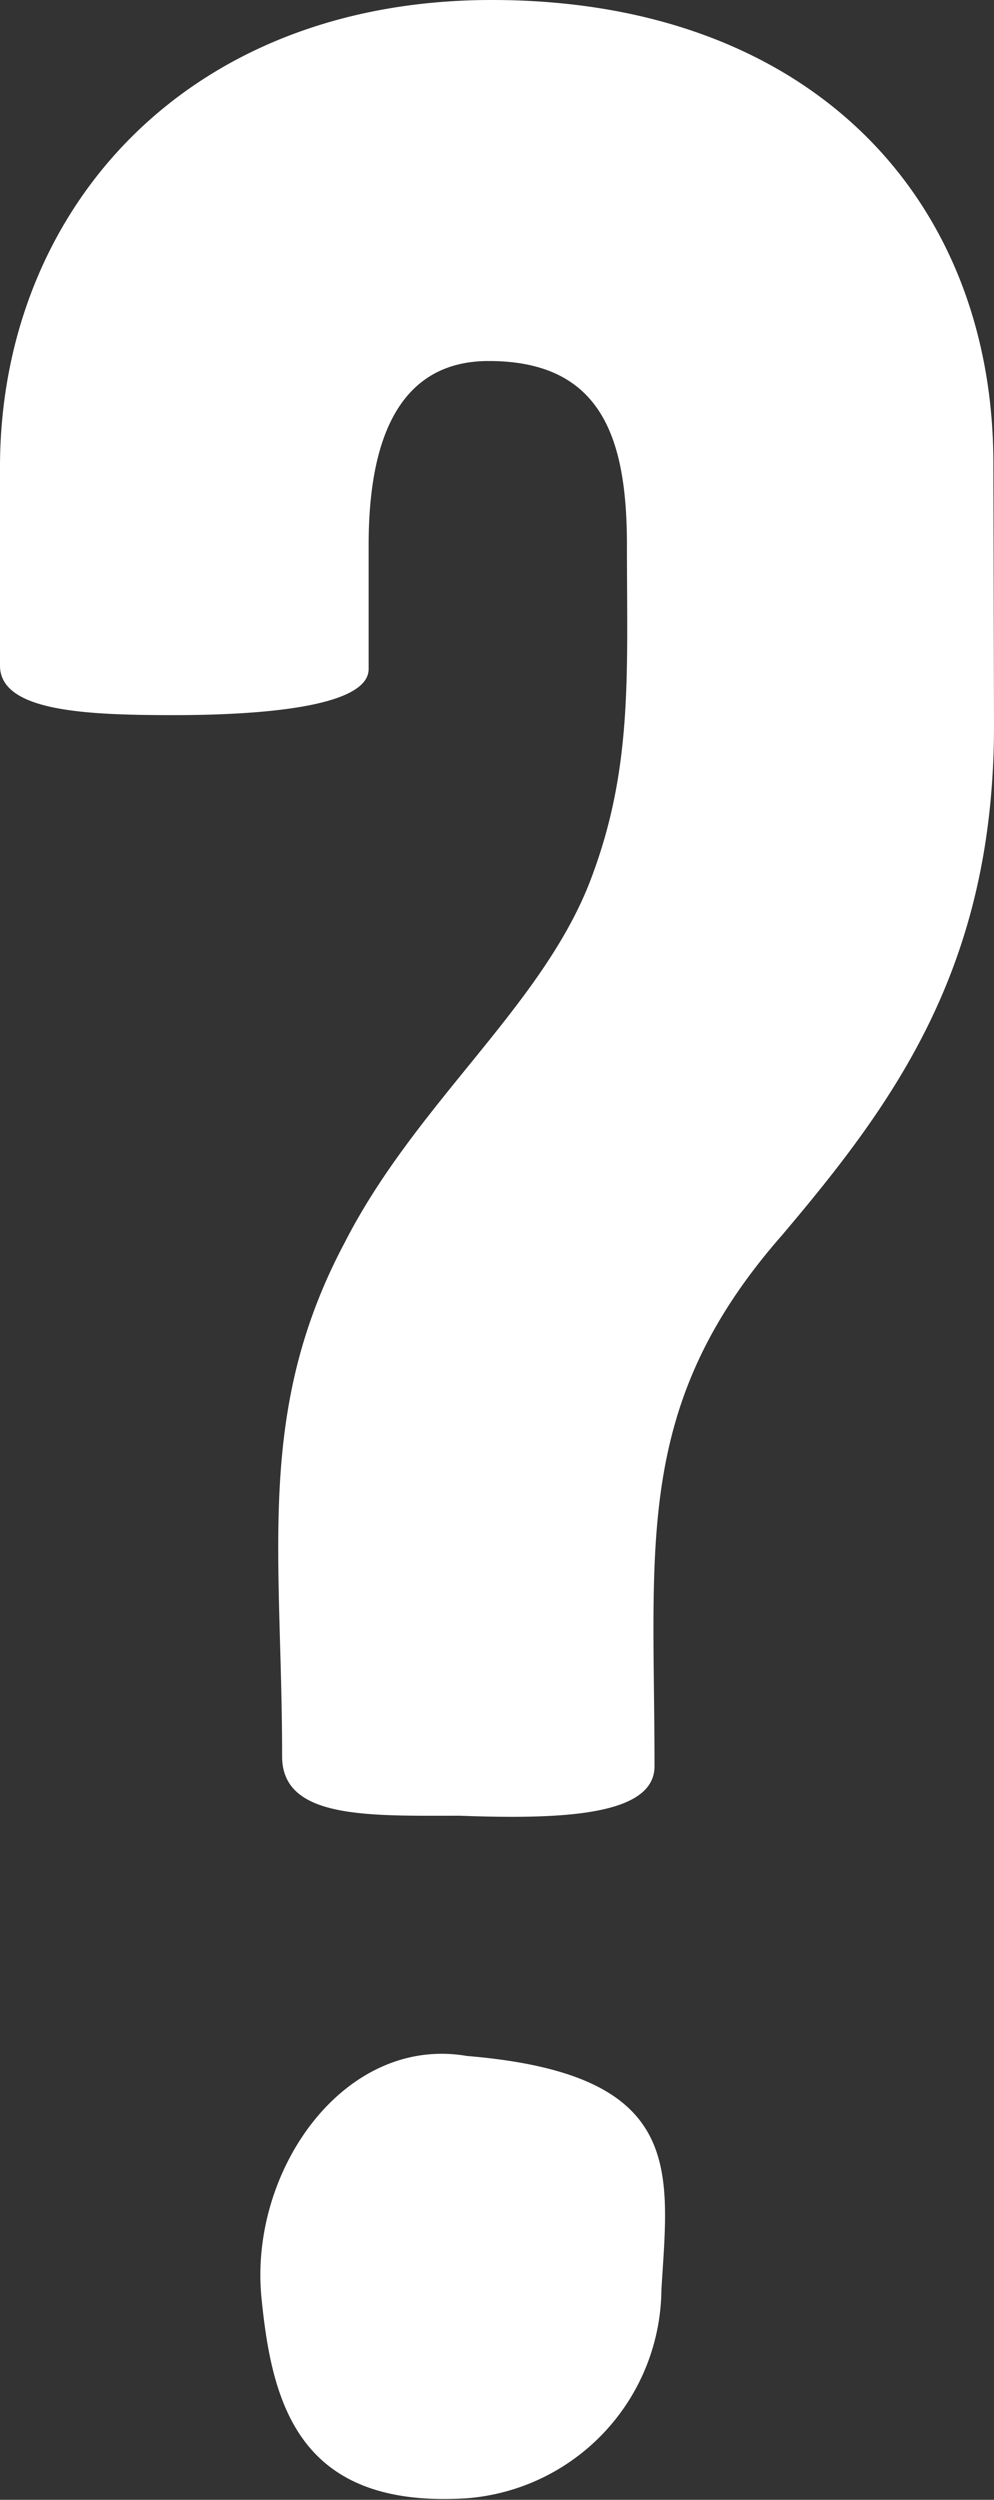<svg xmlns="http://www.w3.org/2000/svg" viewBox="0 0 31.71 79.7"><rect x="0" y="0" width="31.71" height="79.7" fill="#333333" stroke="none"/><defs><style>.cls-1{fill:#fff;}</style></defs><g id="レイヤー_2" data-name="レイヤー 2"><g id="レイヤー_1-2" data-name="レイヤー 1"><path class="cls-1" d="M31.71,23.13c0,7.68-3.16,12-6.77,16.26-4.74,5.41-4.06,9.81-4.06,16.92,0,1.58-2.94,1.7-6.21,1.58C11.74,57.89,9,58,9,56,9,49.54,8.13,45,11,39.61c2.25-4.4,6.2-7.45,7.78-11.4C20.2,24.6,20,21.56,20,17.38c0-3.39-.79-5.87-4.41-5.87-3.27,0-3.83,3.27-3.83,5.87v3.95c0,1.24-3.61,1.47-6.21,1.47C2.71,22.8,0,22.68,0,21.22V14.9C0,6.77,5.87,0,15.69,0c10.15,0,16,6.32,16,14.78ZM21.1,73a6.73,6.73,0,0,1-6.2,6.65c-5.31.34-6.21-2.93-6.55-6.31-.45-4.07,2.6-8.47,6.55-7.79C21.89,66.13,21.33,69.18,21.1,73Z"/></g></g></svg>